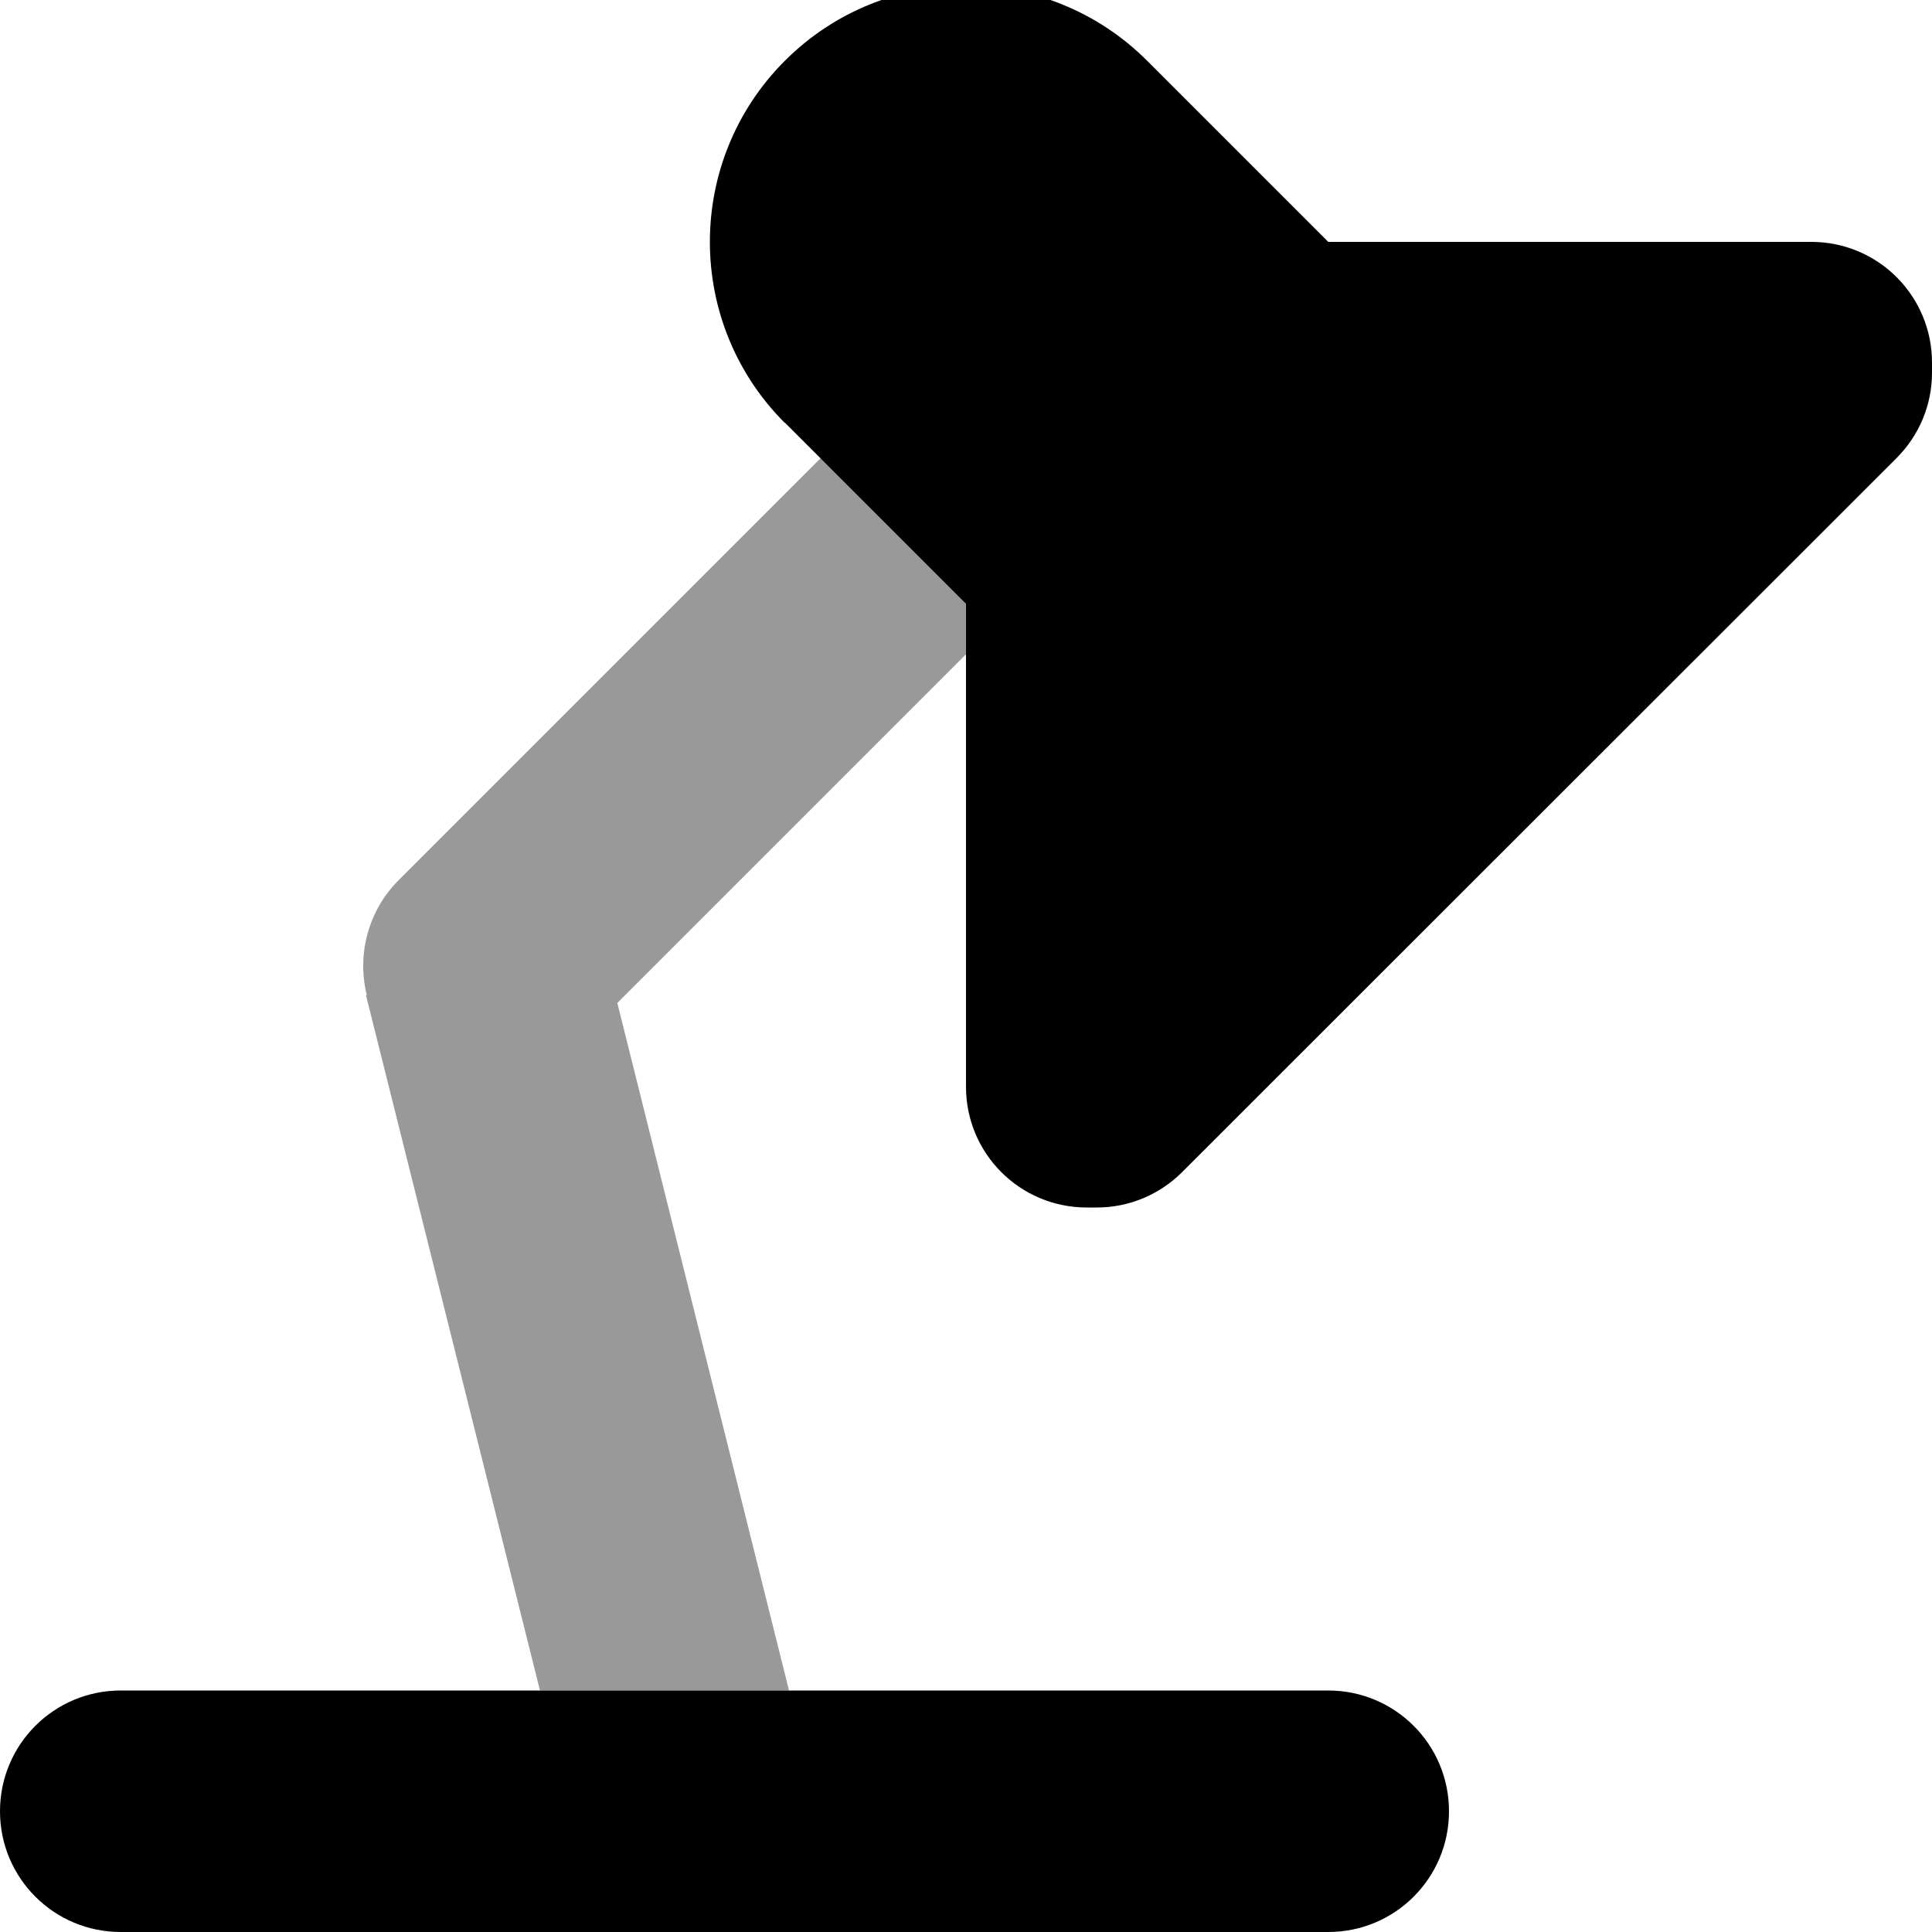 <svg xmlns="http://www.w3.org/2000/svg" viewBox="0 0 512 512"><!--! Font Awesome Pro 7.0.0 by @fontawesome - https://fontawesome.com License - https://fontawesome.com/license (Commercial License) Copyright 2025 Fonticons, Inc. --><path opacity=".4" fill="currentColor" d="M97 263.8l46.1 184.2 66 0-45.5-182.2 92.6-92.6 0-13.3-38.6-38.6-112 112c-7.9 7.9-11.1 19.5-8.4 30.4z"/><path fill="currentColor" d="M208 112l48 48 0 128c0 17.7 14.3 32 32 32l2.7 0c8.5 0 16.6-3.4 22.6-9.4L502.6 121.4c6-6 9.4-14.1 9.4-22.6l0-2.7c0-17.7-14.3-32-32-32l-128 0-48-48c-26.5-26.5-69.5-26.5-96 0s-26.5 69.5 0 96zM32 448c-17.7 0-32 14.3-32 32s14.3 32 32 32l320 0c17.7 0 32-14.3 32-32s-14.3-32-32-32L32 448z"/></svg>
